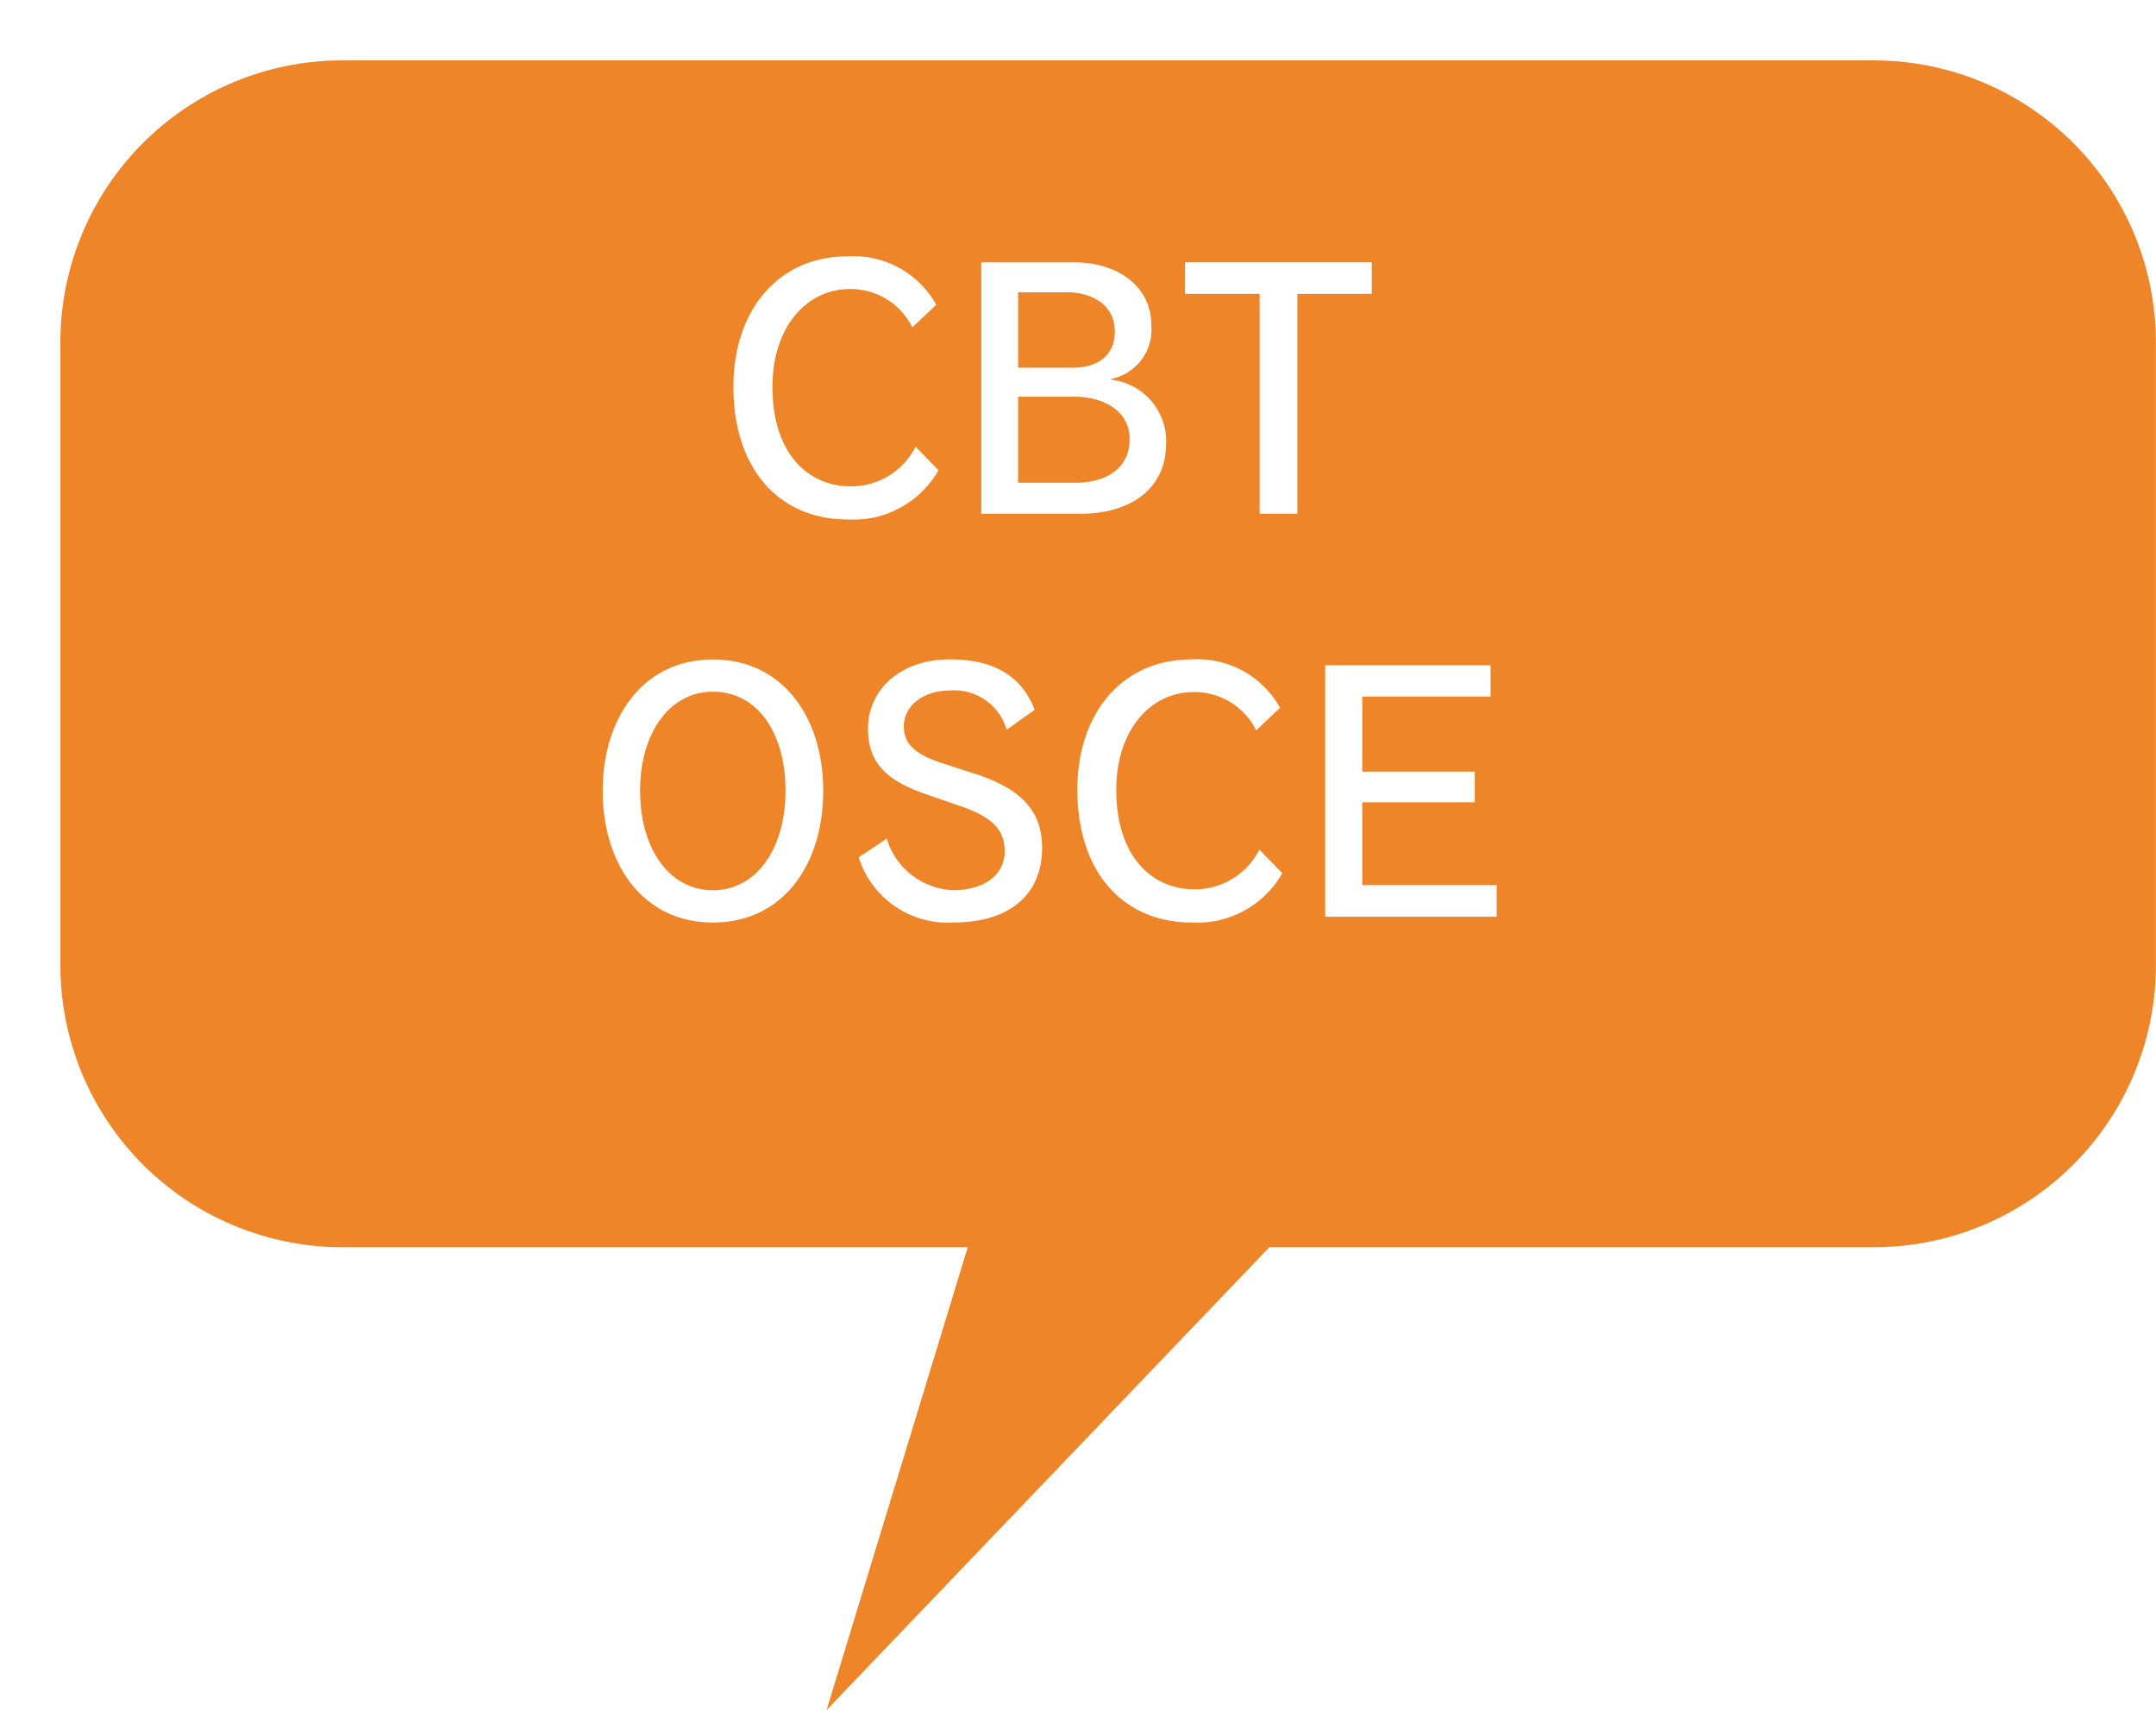 <svg xmlns="http://www.w3.org/2000/svg" xmlns:xlink="http://www.w3.org/1999/xlink" width="107.001" height="84.878" viewBox="0 0 107.001 84.878">
  <defs>
    <filter id="パス_14044" x="0" y="0" width="107.001" height="84.878" filterUnits="userSpaceOnUse">
      <feOffset dx="3" dy="3" input="SourceAlpha"/>
      <feGaussianBlur result="blur"/>
      <feFlood flood-opacity="0.161"/>
      <feComposite operator="in" in2="blur"/>
      <feComposite in="SourceGraphic"/>
    </filter>
  </defs>
  <g id="グループ_8228" data-name="グループ 8228" transform="translate(-802 -535.503)">
    <g transform="matrix(1, 0, 0, 1, 802, 535.5)" filter="url(#パス_14044)">
      <path id="パス_14044-2" data-name="パス 14044" d="M58.259,78.908H73.227L51.253,101.878Zm-31.033,0a14,14,0,0,1-14-14V34a14,14,0,0,1,14-14h76a14,14,0,0,1,14,14V64.907a14,14,0,0,1-14,14Z" transform="translate(-13.23 -20)" fill="#ef8529"/>
    </g>
    <path id="パス_14051" data-name="パス 14051" d="M-5.424-2.16-6.56-3.328A3.582,3.582,0,0,1-9.792-1.36c-2.048,0-3.872-1.568-3.872-4.944,0-2.96,1.7-4.848,3.824-4.848a3.41,3.41,0,0,1,3.12,1.9l1.184-1.12a4.686,4.686,0,0,0-4.432-2.4c-3.36,0-5.632,2.624-5.632,6.464,0,4.112,2.288,6.592,5.68,6.592A4.852,4.852,0,0,0-5.424-2.16Zm11.3-1.312A3.081,3.081,0,0,0,3.136-6.656v-.032a2.5,2.5,0,0,0,2-2.7c0-1.824-1.568-3.088-3.824-3.088H-3.3V0H1.632C4.176,0,5.872-1.3,5.872-3.472ZM3.328-9.04c0,1.232-.9,1.792-2.1,1.792h-2.7v-3.744H.976C2.08-10.992,3.328-10.448,3.328-9.04ZM4.064-3.7c0,1.408-1.12,2.16-2.672,2.16H-1.472V-5.808H1.36C2.672-5.808,4.064-5.168,4.064-3.7ZM16.08-10.912V-12.48H6.816v1.568h3.7V0h1.872V-10.912ZM-11.144,13.744c0-3.616-2-6.512-5.472-6.512-3.456,0-5.472,2.88-5.472,6.512,0,3.68,2.016,6.544,5.472,6.544C-13.144,20.288-11.144,17.424-11.144,13.744Zm-1.872,0c0,2.9-1.456,4.944-3.6,4.944-2.16,0-3.616-2.048-3.616-4.944,0-2.912,1.5-4.912,3.616-4.912C-14.44,8.832-13.016,10.832-13.016,13.744ZM-.28,16.576c0-1.9-1.152-2.928-3.168-3.616l-1.872-.608c-1.312-.432-1.824-.976-1.824-1.792,0-.976.88-1.792,2.352-1.792A2.706,2.706,0,0,1-2.04,10.72l1.392-.992c-.672-1.712-2.064-2.5-4.208-2.5-2.5,0-4.064,1.552-4.064,3.408,0,1.7.848,2.56,2.816,3.264l1.808.624c1.488.512,2.16,1.136,2.16,2.224,0,1.136-.96,1.936-2.576,1.936a3.6,3.6,0,0,1-3.28-2.56l-1.392.928A4.634,4.634,0,0,0-4.7,20.288C-1.864,20.288-.28,18.88-.28,16.576ZM11.64,17.84,10.5,16.672A3.582,3.582,0,0,1,7.272,18.64C5.224,18.64,3.4,17.072,3.4,13.7c0-2.96,1.7-4.848,3.824-4.848a3.41,3.41,0,0,1,3.12,1.9l1.184-1.12A4.686,4.686,0,0,0,7.1,7.232c-3.36,0-5.632,2.624-5.632,6.464,0,4.112,2.288,6.592,5.68,6.592A4.852,4.852,0,0,0,11.64,17.84ZM22.28,20V18.432H15.608V14.32h5.584V12.8H15.608V9.072h6.368V7.52H13.768V20Z" transform="translate(854 561.002)" fill="#fff"/>
  </g>
</svg>

